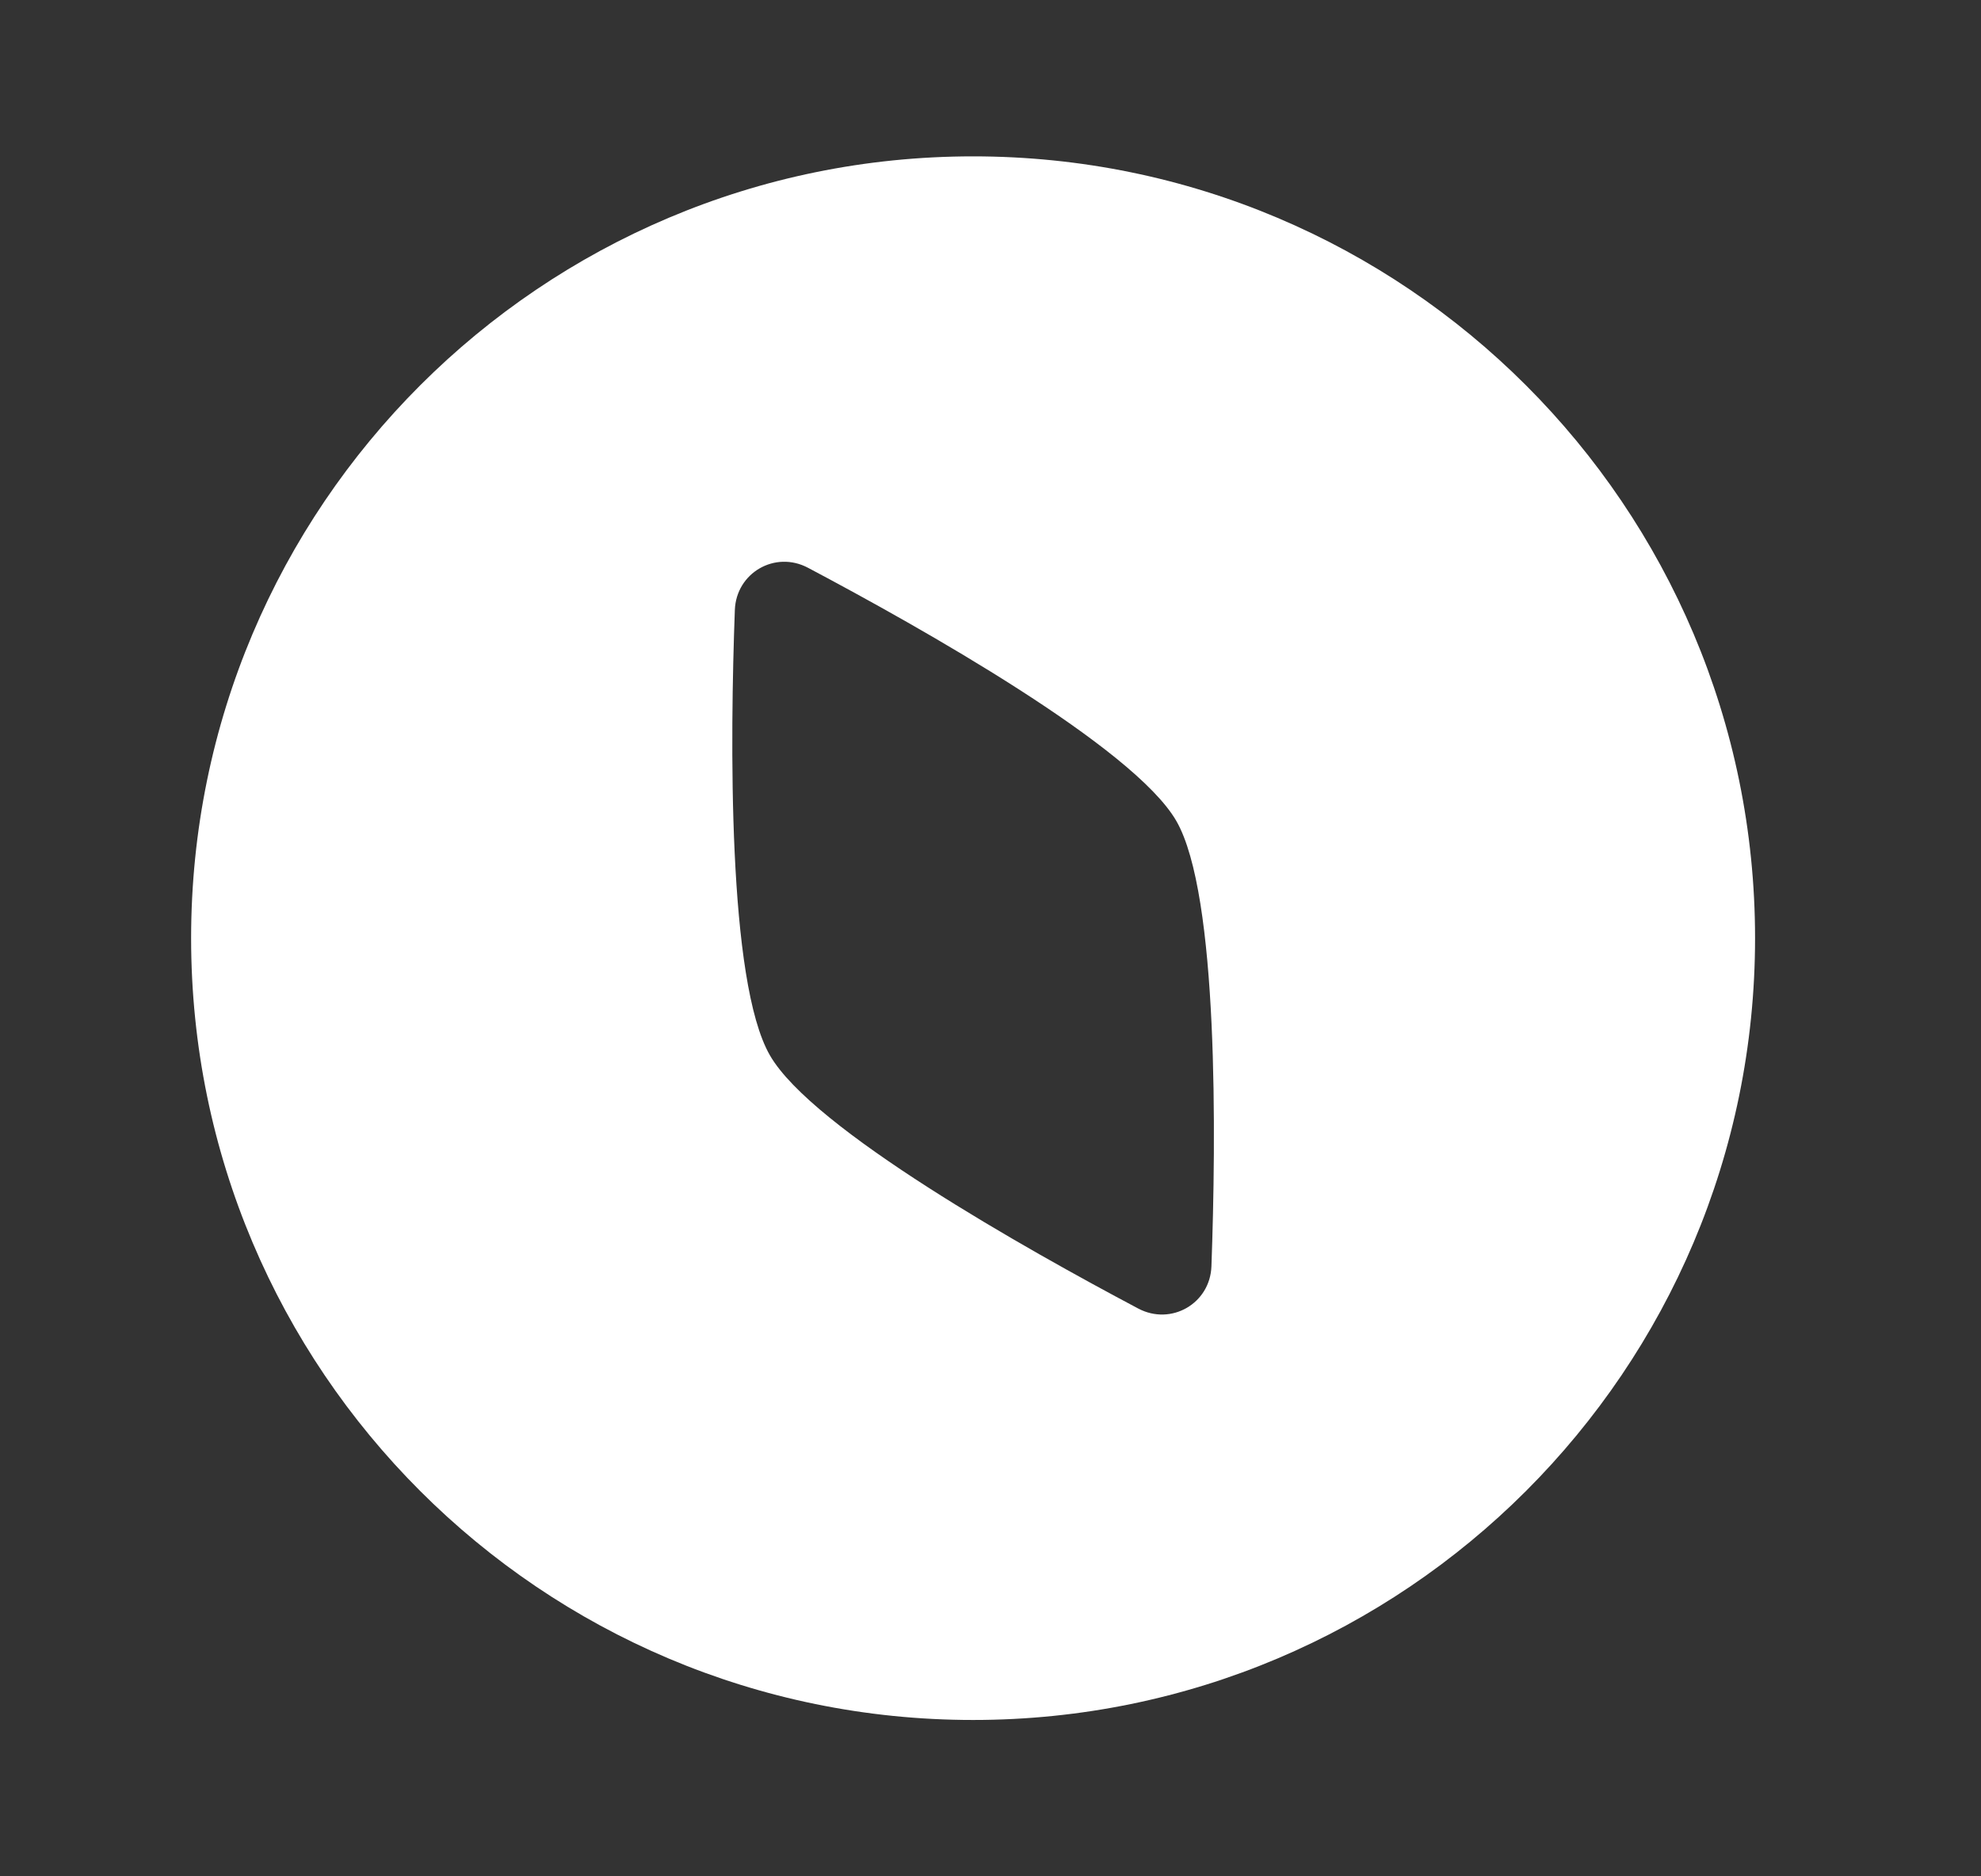 <?xml version="1.0" encoding="UTF-8"?> <svg xmlns="http://www.w3.org/2000/svg" width="19" height="18" viewBox="0 0 19 18" fill="none"><rect x="0" y="0" width="19" height="18" fill="#333333" stroke="none"/><path fill-rule="evenodd" clip-rule="evenodd" d="M9.333 16.5C13.475 16.5 16.833 13.142 16.833 9C16.833 4.858 13.475 1.5 9.333 1.5C5.191 1.5 1.833 4.858 1.833 9C1.833 13.142 5.191 16.5 9.333 16.5ZM11.282 7.875C10.873 7.168 8.827 6.017 7.75 5.447C7.434 5.279 7.061 5.495 7.048 5.852C7.003 7.07 6.976 9.418 7.385 10.125C7.793 10.832 9.839 11.982 10.917 12.553C11.233 12.72 11.606 12.505 11.619 12.148C11.663 10.93 11.69 8.582 11.282 7.875Z" fill="white"></path></svg> 